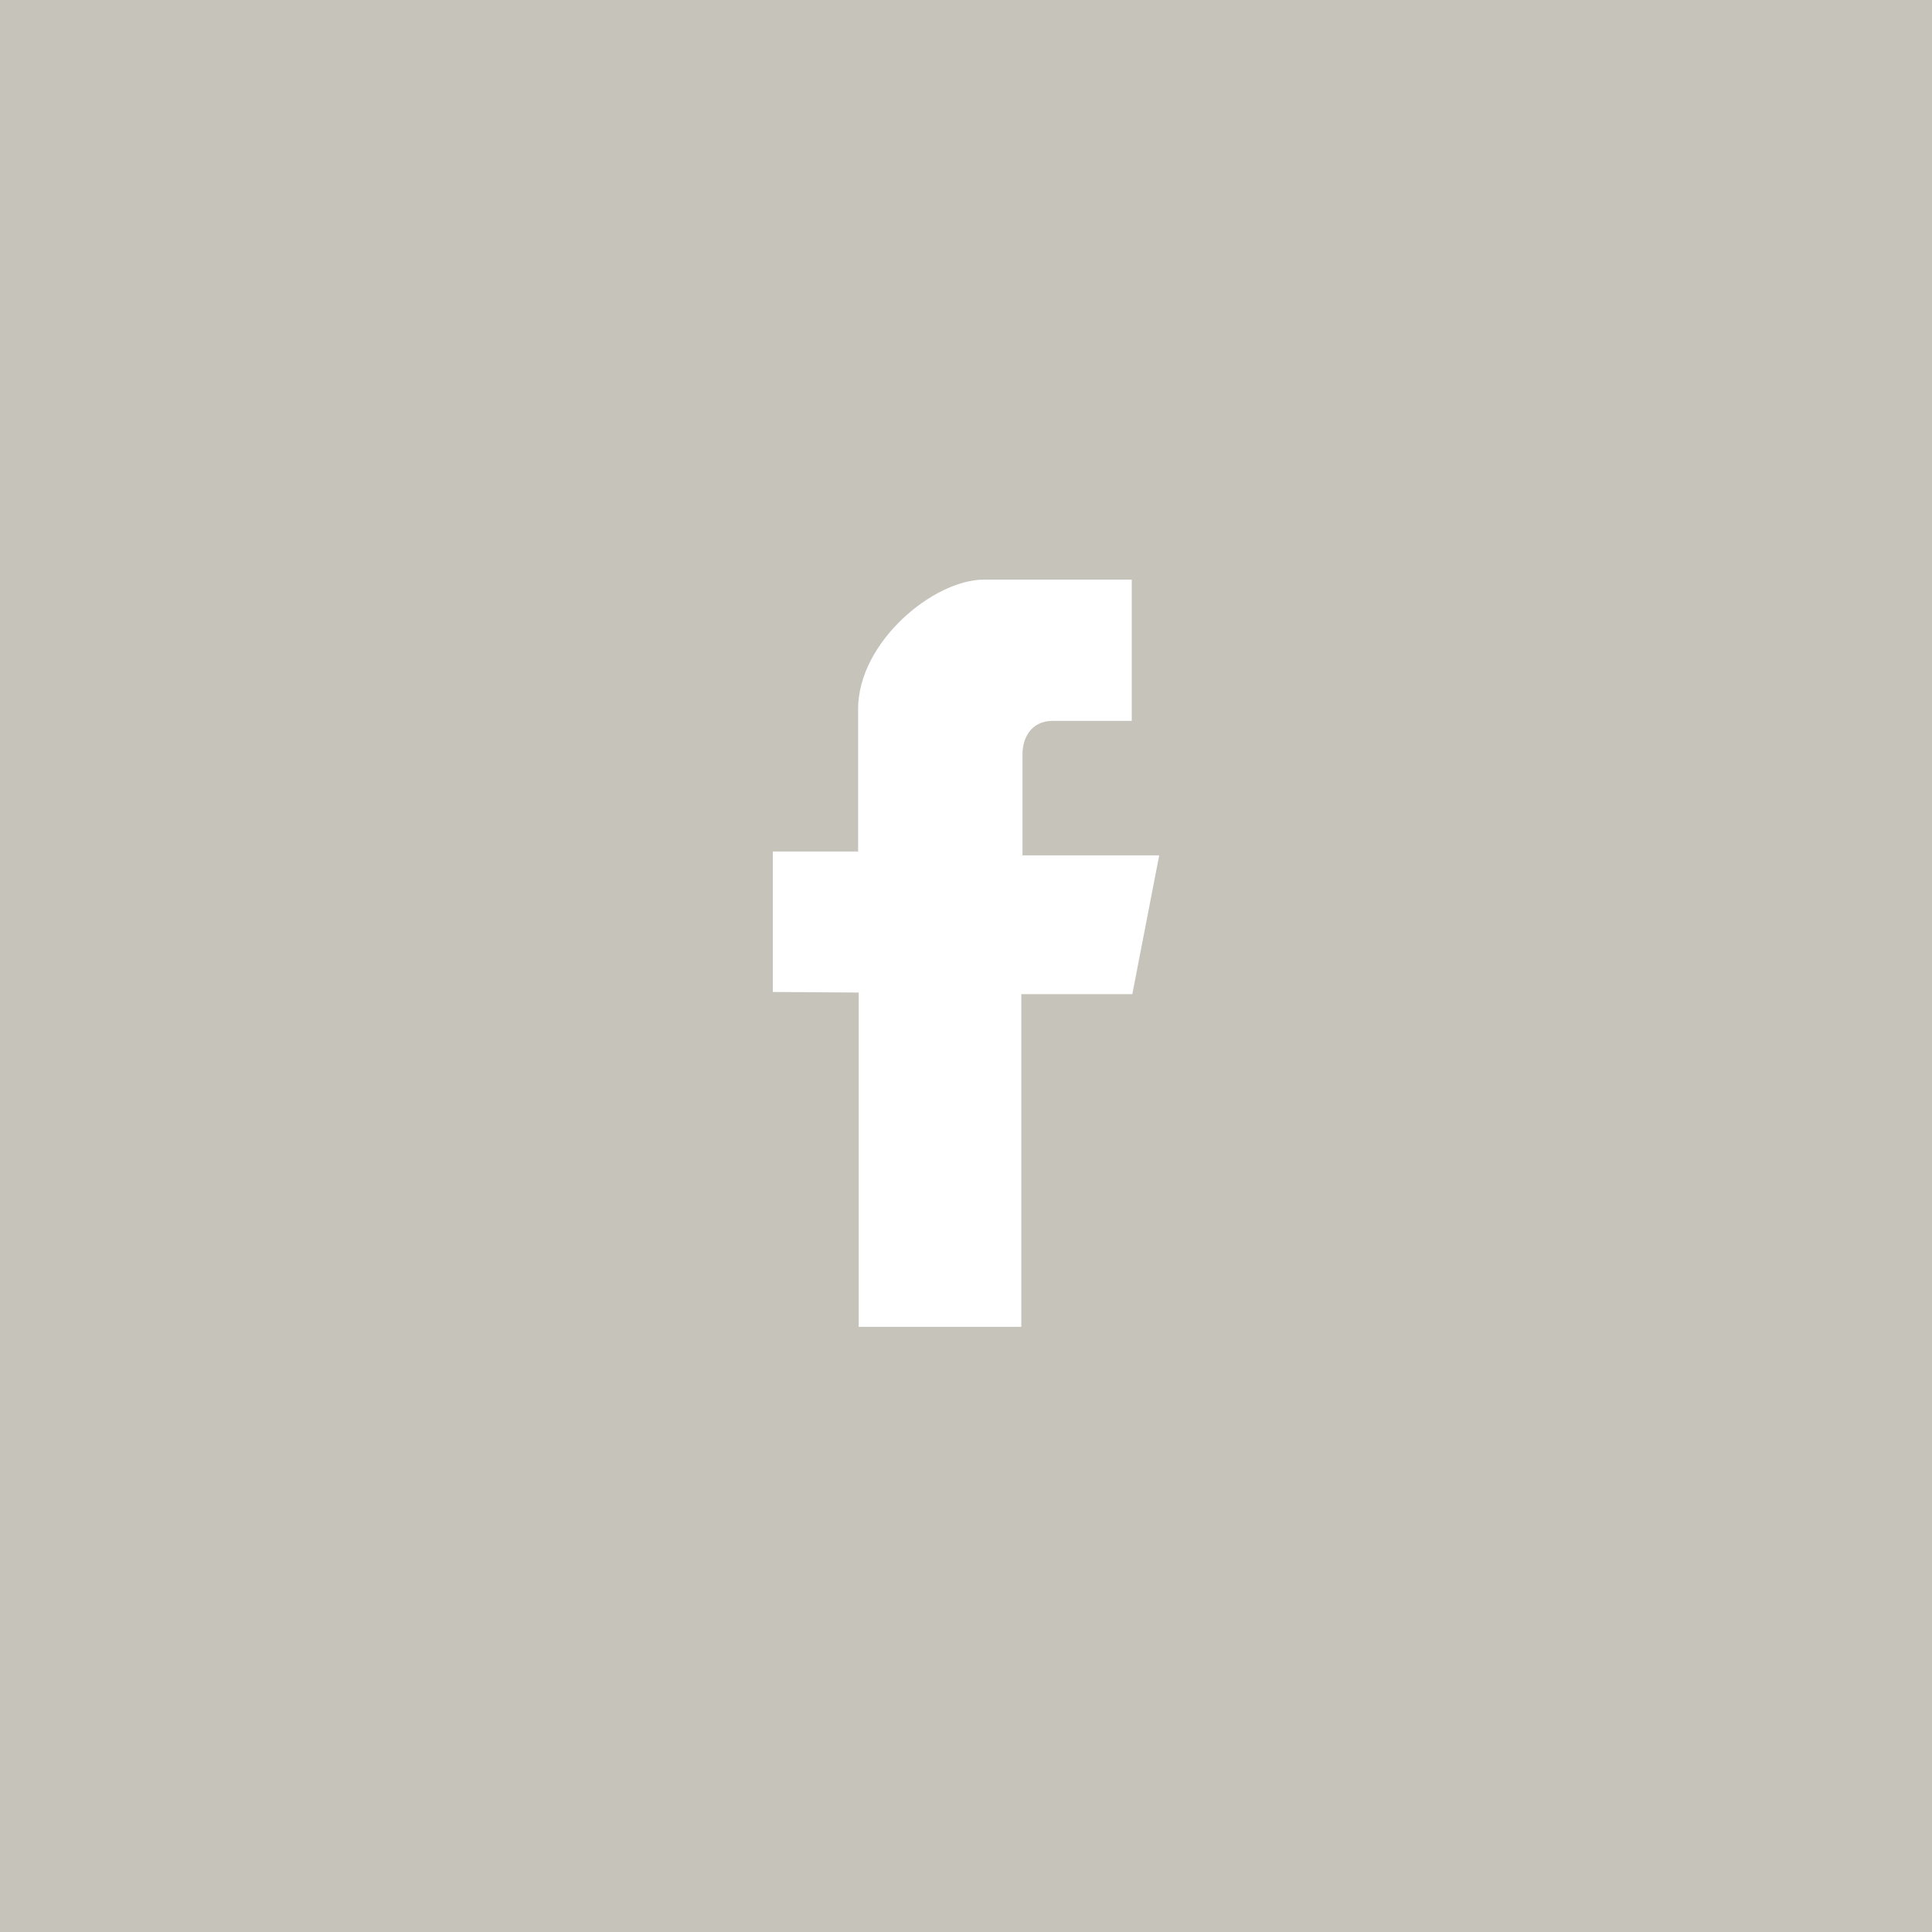 <?xml version="1.0" encoding="UTF-8" standalone="no"?>
<svg width="50px" height="50px" viewBox="0 0 50 50" version="1.1" xmlns="http://www.w3.org/2000/svg" xmlns:xlink="http://www.w3.org/1999/xlink">
    <!-- Generator: Sketch 3.8.3 (29802) - http://www.bohemiancoding.com/sketch -->
    <title>facebook</title>
    <desc>Created with Sketch.</desc>
    <defs></defs>
    <g id="Symbols" stroke="none" stroke-width="1" fill="none" fill-rule="evenodd">
        <g id="Footer" transform="translate(-1060, -85)" fill="#C6C4BA">
            <g id="Social-Share" transform="translate(1060, 85)">
                <path d="M0,0 L50,0 L50,50 L0,50 L0,0 Z M22.223,25.687 L22.223,34.339 L26.431,34.339 L26.431,25.728 L29.304,25.728 L30,22.138 L26.462,22.138 L26.462,19.505 C26.462,19.142 26.656,18.656 27.245,18.656 L29.29,18.656 L29.29,15 L25.47,15 C24.153,15 22.208,16.623 22.208,18.348 L22.208,22.037 L20,22.037 L20,25.672 L22.223,25.687 Z" id="facebook"></path>
            </g>
        </g>
    </g>
</svg>
